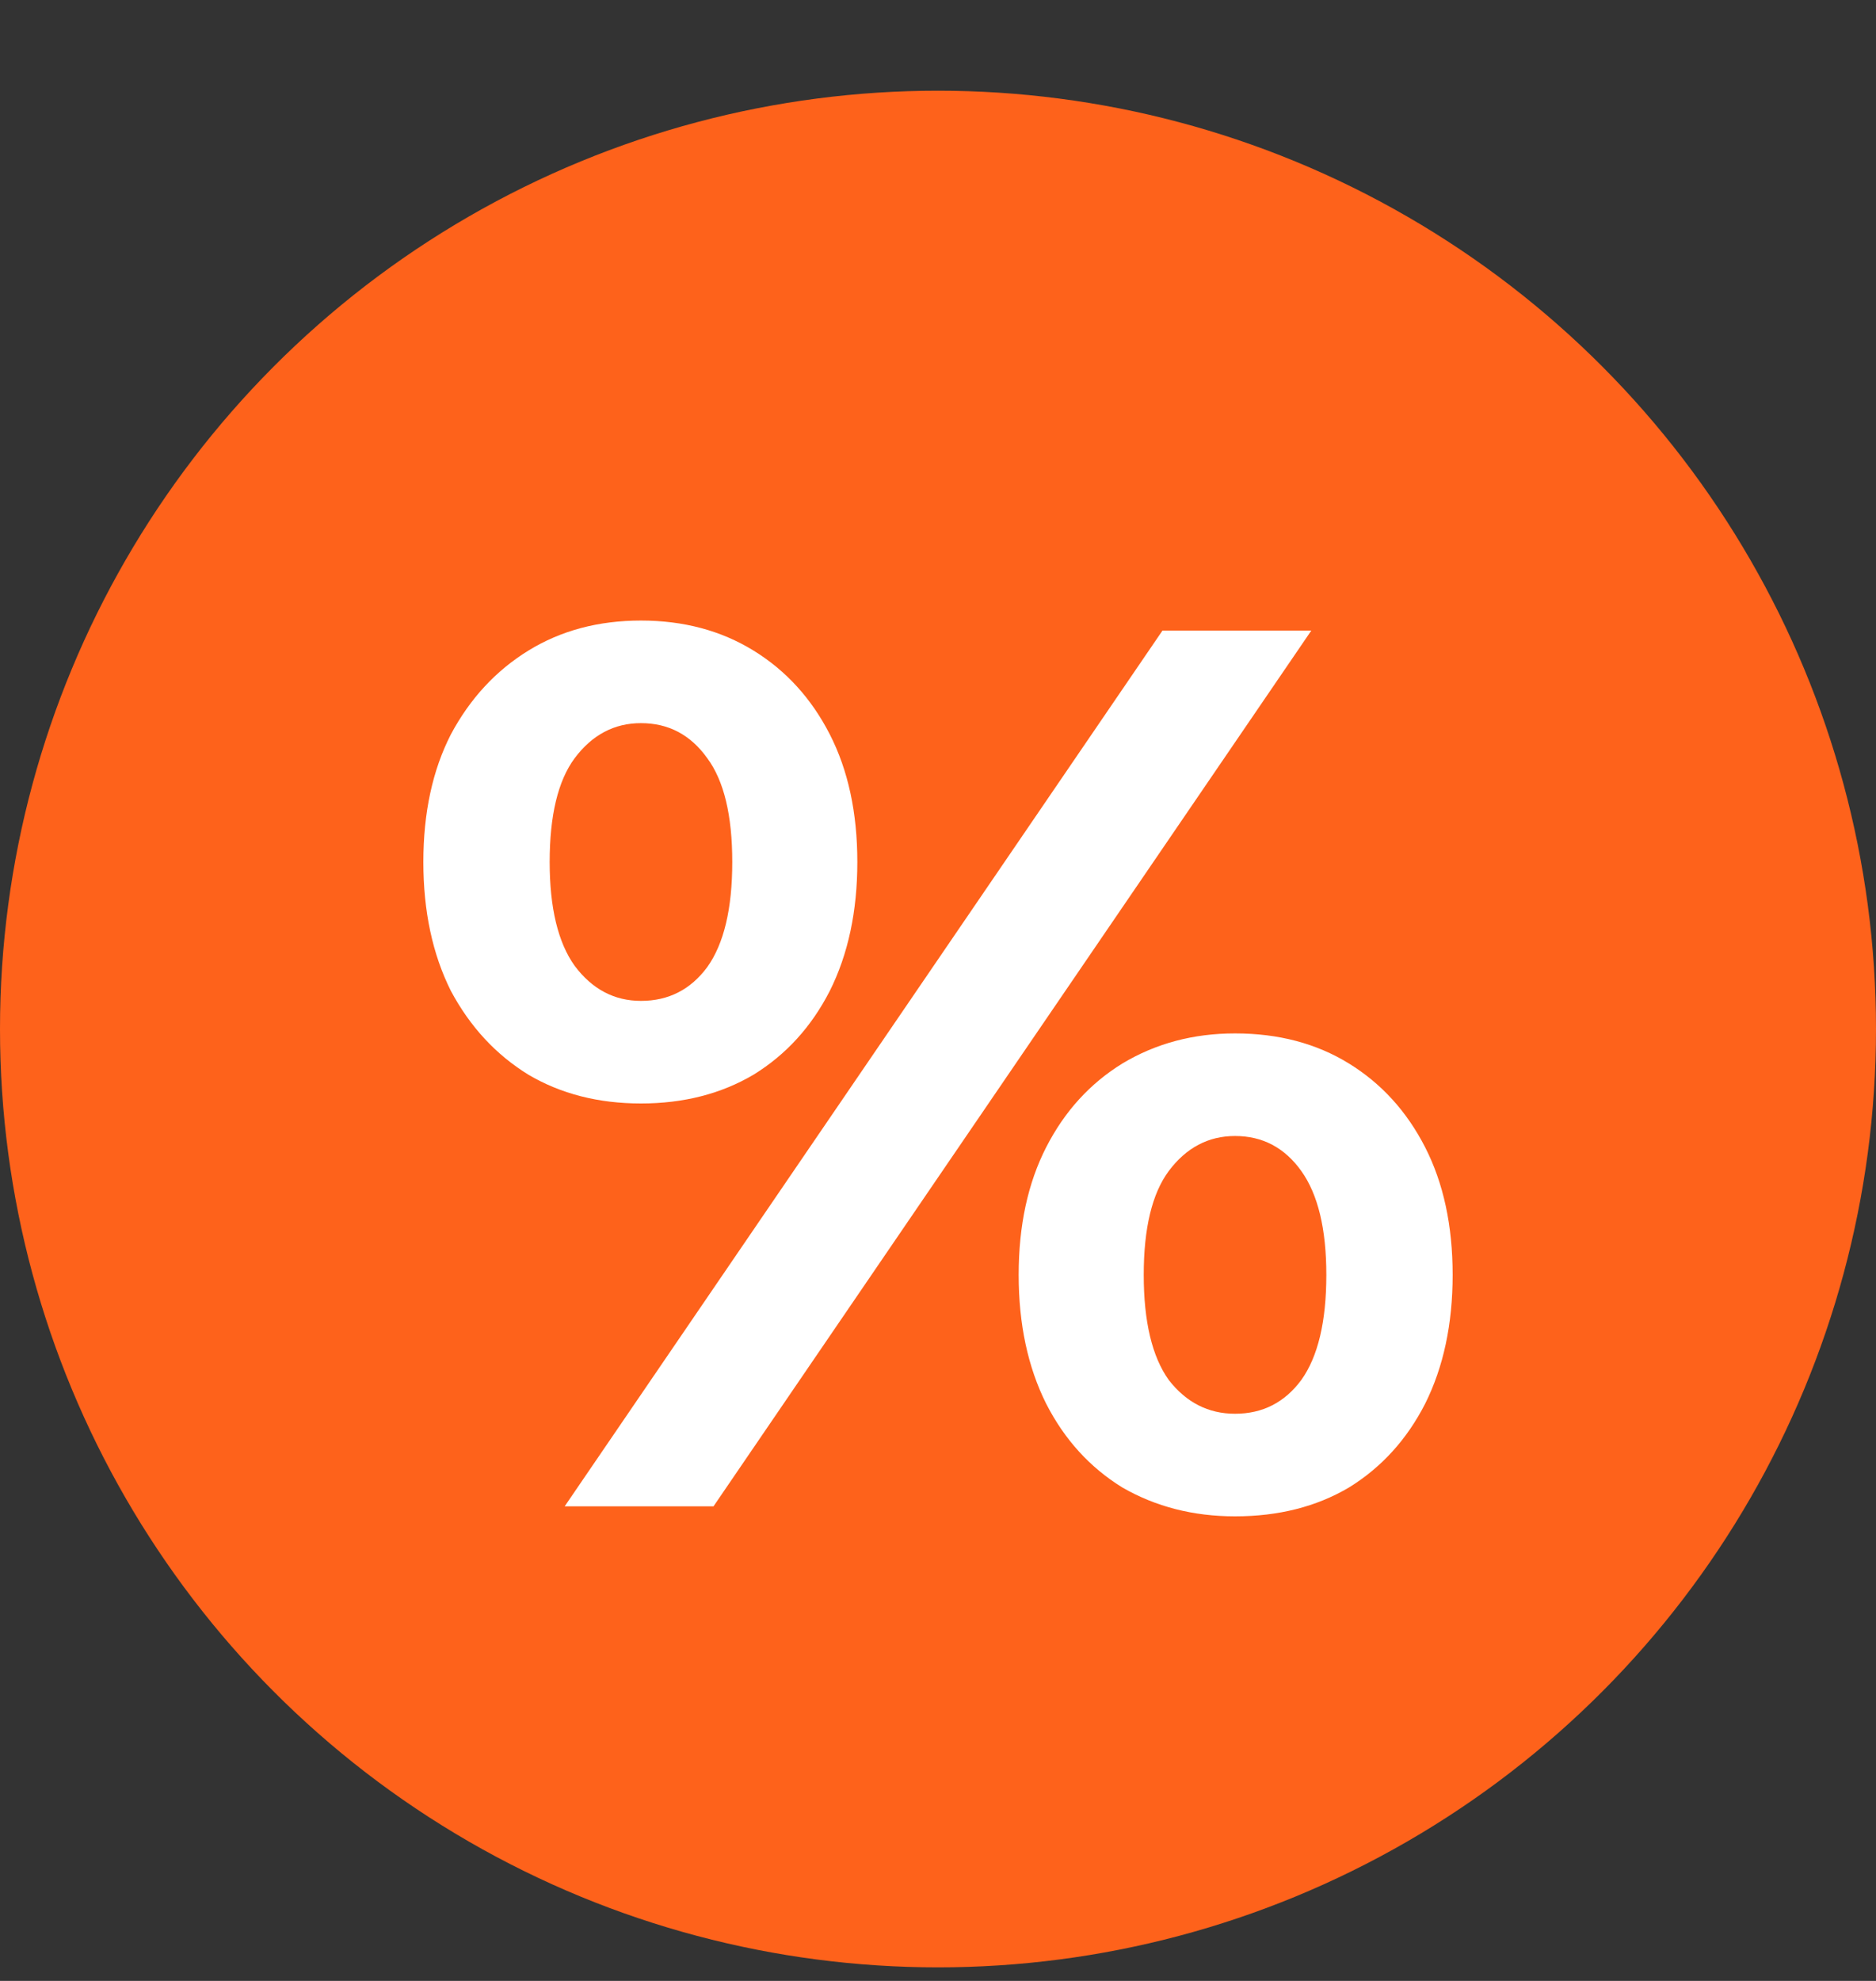 <svg width="18" height="19" viewBox="0 0 18 19" fill="none" xmlns="http://www.w3.org/2000/svg">
<rect x="0" y="0" width="18" height="19" fill="#333333" stroke="none"/>
<circle cx="9" cy="9.87" r="9" fill="#FE621B"/>
<path d="M5.418 14.448L11.154 6.048H12.582L6.846 14.448H5.418ZM6.15 10.584C5.742 10.584 5.382 10.492 5.07 10.308C4.758 10.116 4.51 9.848 4.326 9.504C4.15 9.152 4.062 8.74 4.062 8.268C4.062 7.796 4.15 7.388 4.326 7.044C4.51 6.7 4.758 6.432 5.07 6.24C5.382 6.048 5.742 5.952 6.15 5.952C6.558 5.952 6.918 6.048 7.23 6.24C7.542 6.432 7.786 6.7 7.962 7.044C8.138 7.388 8.226 7.796 8.226 8.268C8.226 8.74 8.138 9.152 7.962 9.504C7.786 9.848 7.542 10.116 7.23 10.308C6.918 10.492 6.558 10.584 6.15 10.584ZM6.15 9.6C6.414 9.6 6.626 9.492 6.786 9.276C6.946 9.052 7.026 8.716 7.026 8.268C7.026 7.82 6.946 7.488 6.786 7.272C6.626 7.048 6.414 6.936 6.15 6.936C5.894 6.936 5.682 7.048 5.514 7.272C5.354 7.488 5.274 7.82 5.274 8.268C5.274 8.708 5.354 9.04 5.514 9.264C5.682 9.488 5.894 9.6 6.15 9.6ZM11.85 14.544C11.45 14.544 11.09 14.452 10.77 14.268C10.458 14.076 10.214 13.808 10.038 13.464C9.862 13.112 9.774 12.7 9.774 12.228C9.774 11.756 9.862 11.348 10.038 11.004C10.214 10.66 10.458 10.392 10.77 10.2C11.09 10.008 11.45 9.912 11.85 9.912C12.266 9.912 12.63 10.008 12.942 10.2C13.254 10.392 13.498 10.66 13.674 11.004C13.85 11.348 13.938 11.756 13.938 12.228C13.938 12.7 13.85 13.112 13.674 13.464C13.498 13.808 13.254 14.076 12.942 14.268C12.63 14.452 12.266 14.544 11.85 14.544ZM11.85 13.56C12.114 13.56 12.326 13.452 12.486 13.236C12.646 13.012 12.726 12.676 12.726 12.228C12.726 11.788 12.646 11.456 12.486 11.232C12.326 11.008 12.114 10.896 11.85 10.896C11.594 10.896 11.382 11.008 11.214 11.232C11.054 11.448 10.974 11.78 10.974 12.228C10.974 12.676 11.054 13.012 11.214 13.236C11.382 13.452 11.594 13.56 11.85 13.56Z" fill="white"/>
</svg>
